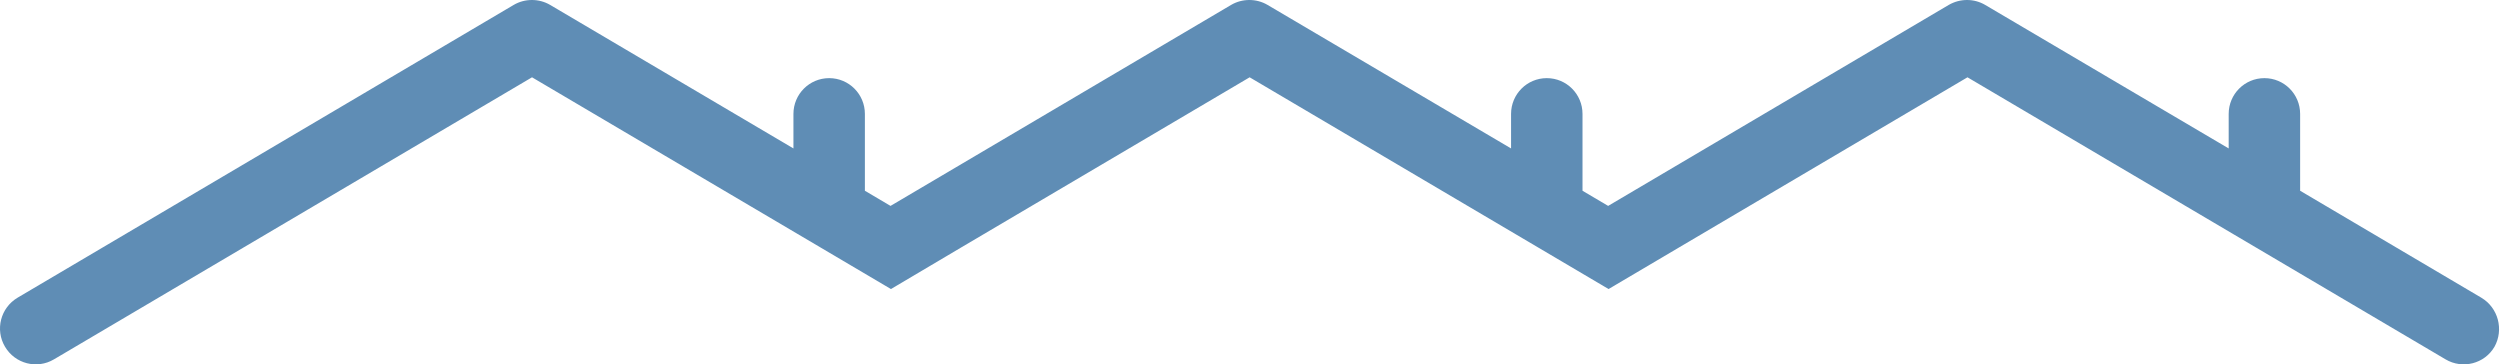 <?xml version="1.0" encoding="UTF-8"?>
<svg width="892px" height="130px" viewBox="0 0 892 130" version="1.1" xmlns="http://www.w3.org/2000/svg" xmlns:xlink="http://www.w3.org/1999/xlink">
    <title>Path Copy 3</title>
    <g id="Symbols" stroke="none" stroke-width="1" fill="none" fill-rule="evenodd">
        <g id="footer" transform="translate(0, -82)" fill="#5F8DB5" fill-rule="nonzero">
            <path d="M885.318,188.21 L820.687,150.059 L820.687,122.648 C820.687,115.588 814.989,109.881 807.941,109.881 C800.893,109.881 795.195,115.588 795.195,122.648 L795.195,134.964 L708.296,83.746 C704.322,81.418 699.374,81.418 695.325,83.746 L573.786,155.466 L564.639,150.059 L564.639,122.648 C564.639,115.588 558.941,109.881 551.893,109.881 C544.845,109.881 539.147,115.588 539.147,122.648 L539.147,134.964 L452.248,83.746 C448.274,81.418 443.25,81.418 439.277,83.746 L317.738,155.466 L308.591,150.059 L308.591,122.648 C308.591,115.588 302.893,109.881 295.845,109.881 C288.797,109.881 283.098,115.588 283.098,122.648 L283.098,134.964 L196.275,83.746 C192.301,81.418 187.277,81.418 183.303,83.746 L6.282,188.21 C0.208,191.815 -1.816,199.625 1.783,205.708 C5.382,211.791 13.179,213.819 19.253,210.214 L189.826,109.58 L292.696,170.261 L317.888,185.131 L343.005,170.261 L445.875,109.58 L548.744,170.261 L573.936,185.131 L599.129,170.261 L701.998,109.58 L872.572,210.214 C878.645,213.819 886.517,211.791 890.041,205.708 C893.415,199.625 891.391,191.815 885.318,188.21 Z" id="Path-Copy-3"></path>
        </g>
    </g>
</svg>